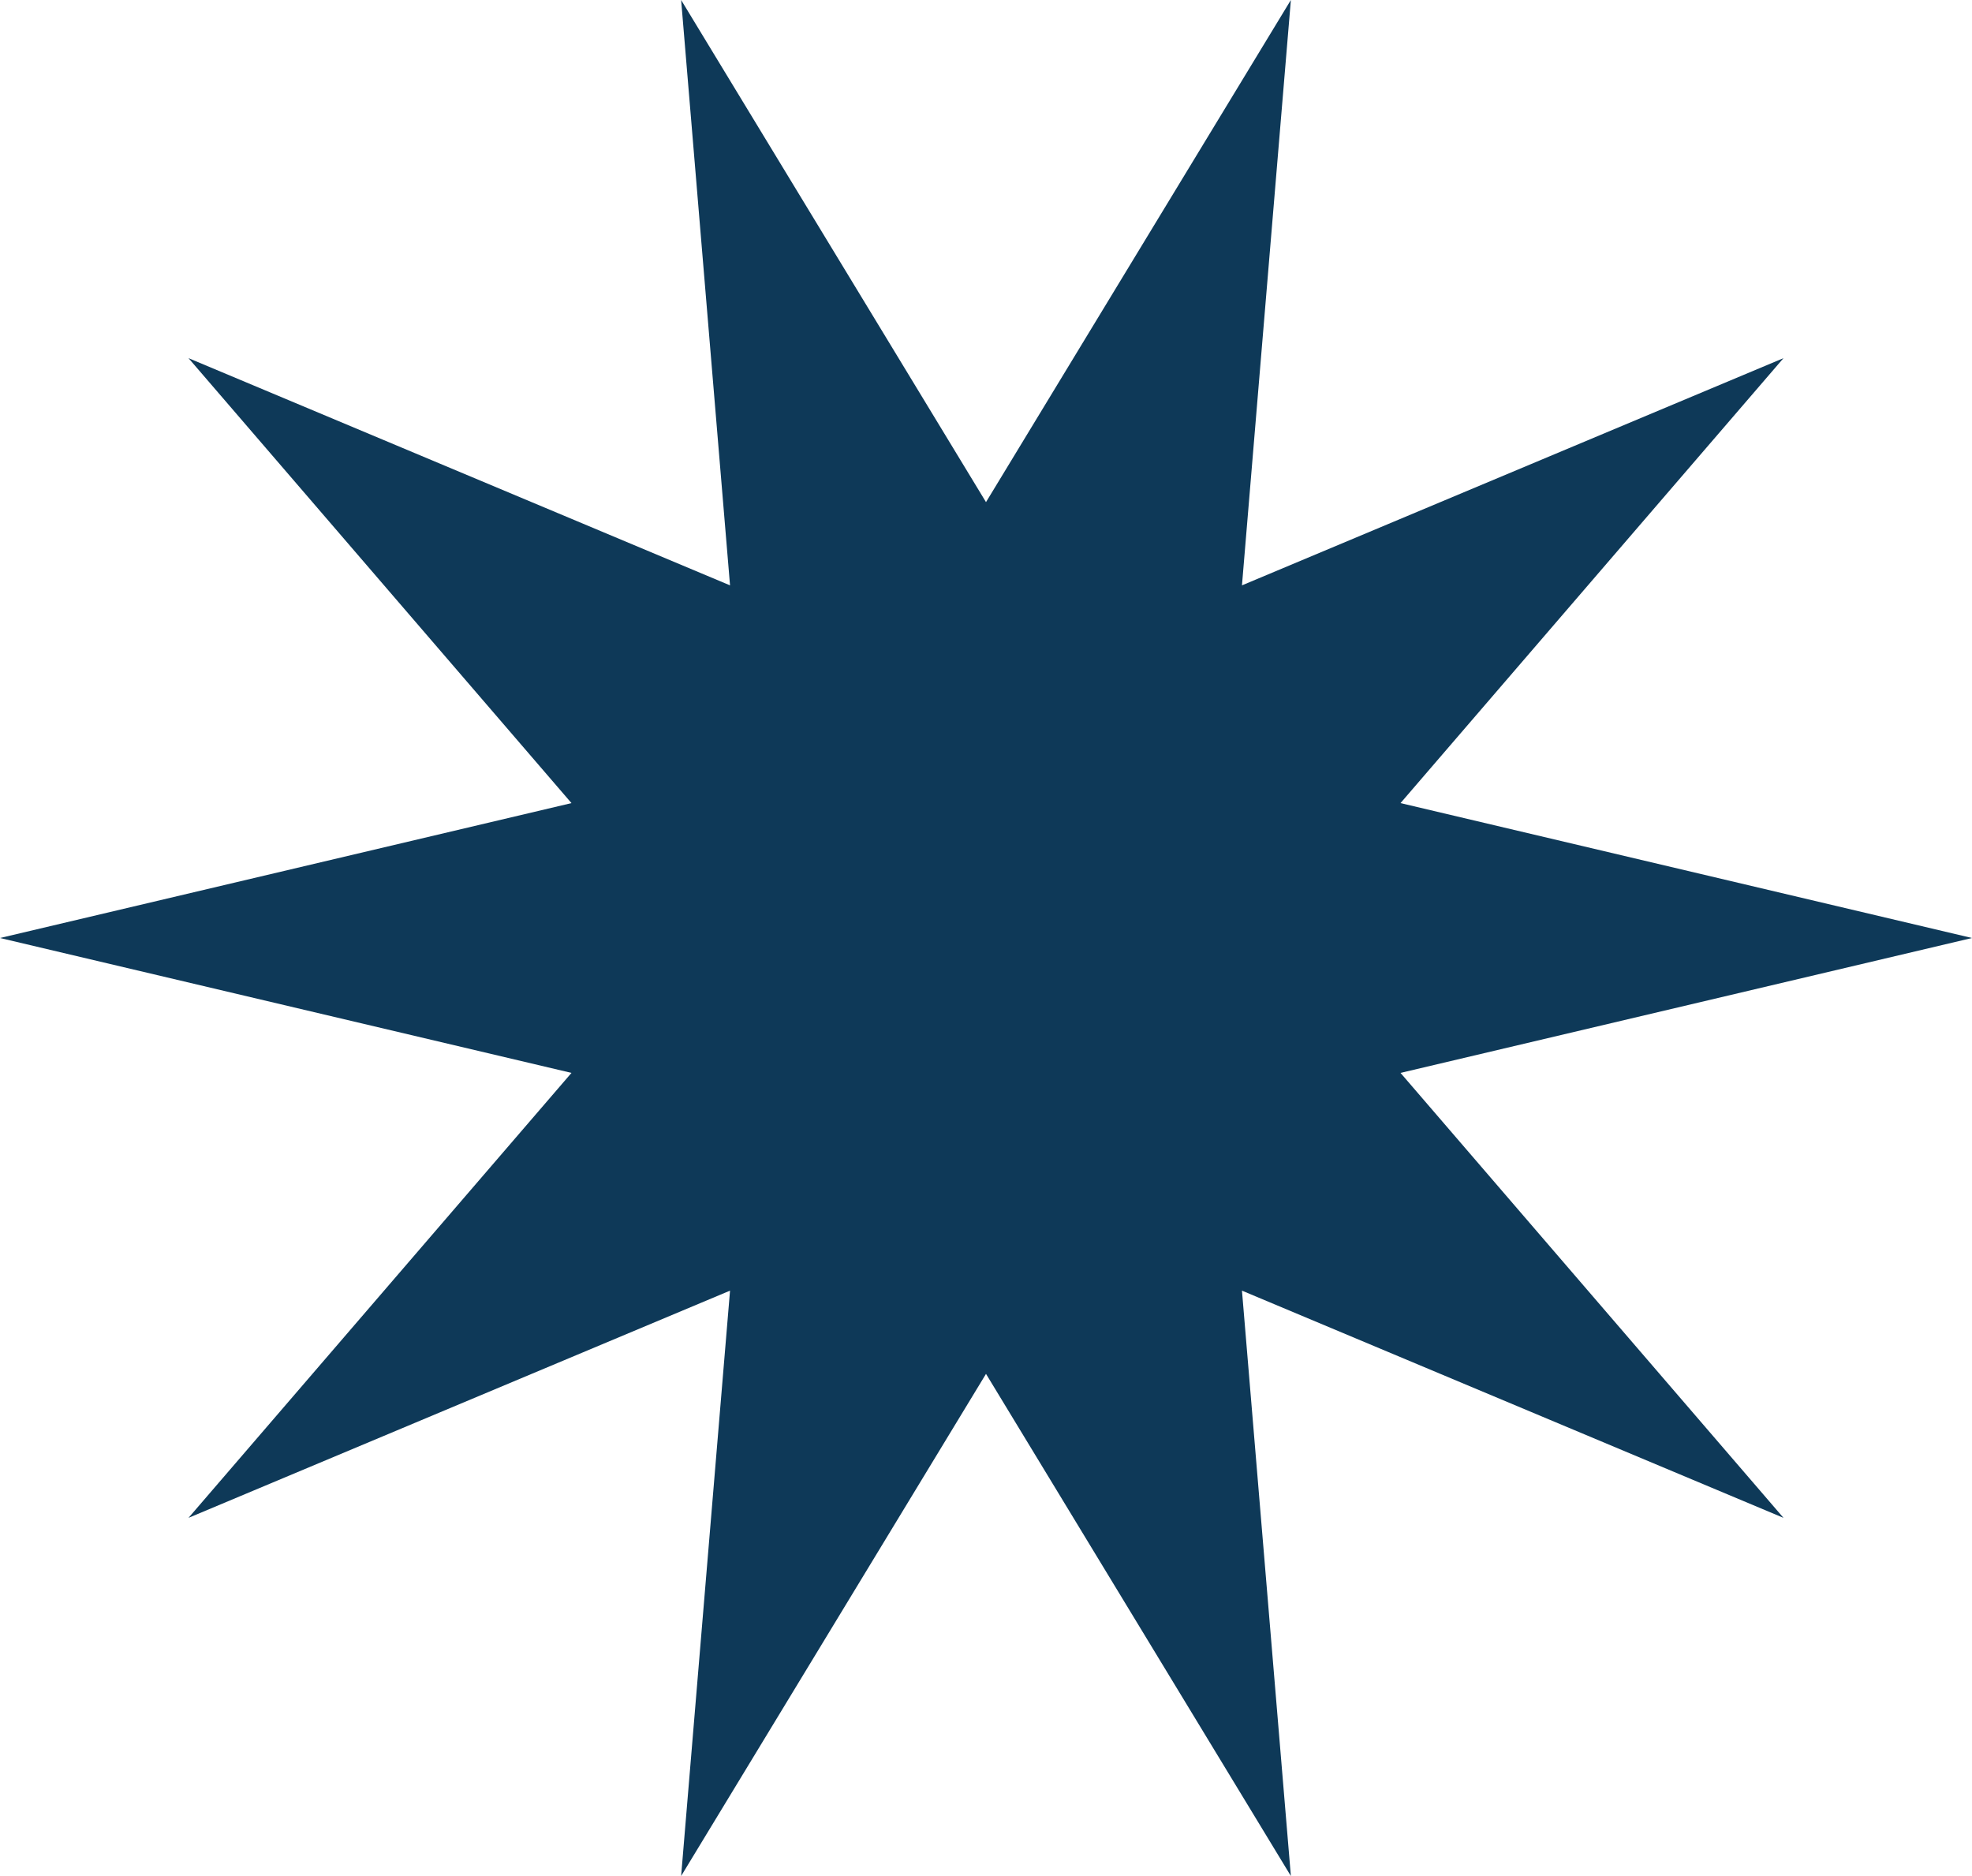 <?xml version="1.0" encoding="UTF-8" standalone="no"?><svg xmlns="http://www.w3.org/2000/svg" xmlns:xlink="http://www.w3.org/1999/xlink" fill="#000000" height="475.6" preserveAspectRatio="xMidYMid meet" version="1" viewBox="0.0 0.0 500.0 475.6" width="500" zoomAndPan="magnify"><g id="change1_1"><path d="M500,237.8L355.1,272l97.1,112.8l-137.3-57.6l12.4,148.4L250,348.3l-77.3,127.3l12.4-148.4L47.8,384.8 L144.9,272L0,237.8l144.9-34.2L47.8,90.8l137.3,57.6L172.7,0L250,127.3L327.3,0l-12.4,148.4l137.3-57.6l-97.1,112.8L500,237.8z" fill="#0e3958"/></g></svg>